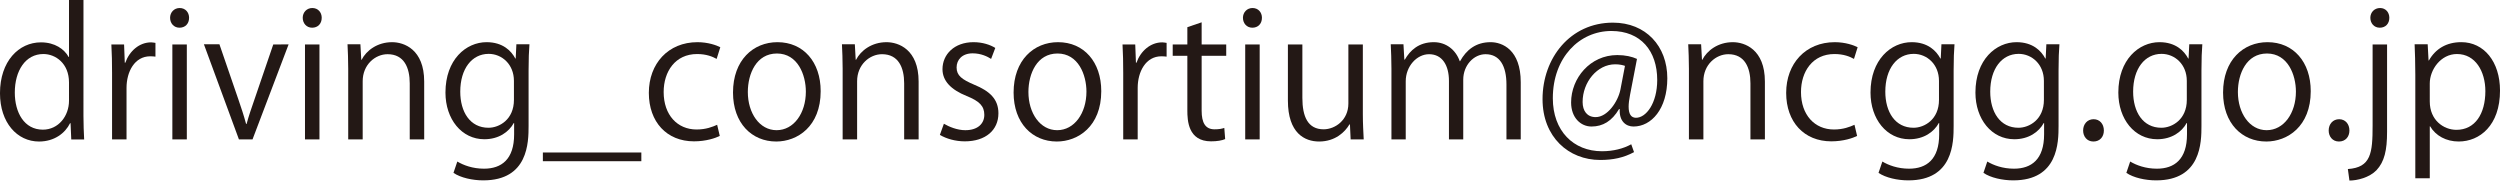 <svg height="15" viewBox="0 0 207.698 15" width="207.698" xmlns="http://www.w3.org/2000/svg"><g fill="#231815"><path d="m6.935 0h-1.202v4.735h-.029c-.362-.652-1.144-1.216-2.302-1.216-1.839 0-3.403 1.564-3.403 4.228 0 2.432 1.419 4.011 3.243 4.011 1.274 0 2.172-.695 2.577-1.52h.043l.058 1.347h1.071c-.029-.536-.058-1.318-.058-1.955zm-1.202 8.369c0 1.26-.869 2.403-2.172 2.403-1.549 0-2.331-1.419-2.331-3.084 0-1.81.883-3.2 2.375-3.2 1.014 0 2.128.782 2.128 2.36z"/><path d="m12.915 3.562c-.13-.014-.232-.043-.362-.043-.97 0-1.795.709-2.143 1.694h-.043l-.058-1.52h-1.057c.043.753.058 1.52.058 2.36v5.531h1.202v-4.286c0-1.332.666-2.621 1.969-2.621.174 0 .304.014.434.029z"/><path d="m15.709 1.477c0-.449-.304-.811-.782-.811-.463 0-.796.362-.796.811 0 .463.319.825.782.825s.796-.319.796-.825zm-.188 2.215h-1.202v7.891h1.202z"/><path d="m22.703 3.692-1.564 4.575c-.246.709-.478 1.375-.652 2.027h-.043c-.174-.652-.391-1.318-.637-2.027l-1.578-4.59h-1.289l2.91 7.905h1.129l2.997-7.891z"/><path d="m26.728 1.477c0-.449-.304-.811-.782-.811-.463 0-.796.362-.796.811 0 .463.319.825.782.825.463 0 .796-.319.796-.825zm-.188 2.215h-1.202v7.891h1.202z"/><path d="m35.241 6.776c0-2.679-1.68-3.272-2.664-3.272-1.231 0-2.143.695-2.534 1.462h-.029l-.072-1.289h-1.071c.029.637.058 1.231.058 2.042v5.864h1.202v-4.836c0-1.375 1.042-2.244 2.07-2.244 1.375 0 1.839 1.129 1.839 2.418v4.662h1.202z"/><path d="m42.901 3.678-.058 1.187h-.029c-.333-.637-1.042-1.361-2.389-1.361-1.708 0-3.417 1.448-3.417 4.184 0 2.215 1.347 3.88 3.229 3.88 1.202 0 2.042-.608 2.447-1.347h.029v.941c0 2.085-1.057 2.852-2.505 2.852-.941 0-1.708-.29-2.215-.594l-.319.941c.594.405 1.578.623 2.476.623 3.736 0 3.764-3.156 3.764-4.532v-4.604c0-.97.029-1.607.072-2.172zm-.203 4.619c0 1.636-1.216 2.317-2.114 2.317-1.535 0-2.346-1.318-2.346-2.997 0-1.911.97-3.142 2.36-3.142 1.1 0 2.099.869 2.099 2.244z"/><path d="m45.101 13.393h8.181v-.724h-8.181z"/><path d="m59.58 10.367c-.391.174-.927.391-1.708.391-1.593 0-2.736-1.202-2.736-3.113 0-1.694.956-3.156 2.78-3.156.767 0 1.289.217 1.622.405l.304-.97c-.304-.159-1.014-.42-1.897-.42-2.432 0-4.04 1.781-4.04 4.213 0 2.418 1.491 4.025 3.75 4.025 1.014 0 1.795-.275 2.143-.449z"/><path d="m64.59 3.504c-2.013 0-3.692 1.491-3.692 4.184 0 2.548 1.564 4.069 3.591 4.069 1.752 0 3.692-1.245 3.692-4.184 0-2.418-1.433-4.069-3.591-4.069zm2.36 4.112c0 1.781-.999 3.2-2.432 3.2-1.419 0-2.389-1.419-2.389-3.171 0-1.52.709-3.2 2.418-3.2 1.723 0 2.403 1.766 2.403 3.171z"/><path d="m76.318 6.776c0-2.679-1.68-3.272-2.664-3.272-1.231 0-2.143.695-2.534 1.462h-.029l-.072-1.289h-1.071c.029.637.058 1.231.058 2.042v5.864h1.202v-4.836c0-1.375 1.042-2.244 2.07-2.244 1.375 0 1.839 1.129 1.839 2.418v4.662h1.202z"/><path d="m82.688 3.982c-.42-.261-1.057-.478-1.81-.478-1.593 0-2.577 1.014-2.577 2.244 0 .956.681 1.694 2.013 2.23 1.042.42 1.462.825 1.462 1.564 0 .709-.521 1.274-1.578 1.274-.681 0-1.361-.29-1.781-.536l-.333.927c.536.319 1.289.536 2.07.536 1.723 0 2.794-.927 2.794-2.331 0-1.187-.738-1.853-2.013-2.375-1.014-.434-1.462-.753-1.462-1.433 0-.637.463-1.173 1.332-1.173.709 0 1.245.275 1.535.463z"/><path d="m87.901 3.504c-2.013 0-3.692 1.491-3.692 4.184 0 2.548 1.564 4.069 3.591 4.069 1.752 0 3.692-1.245 3.692-4.184 0-2.418-1.433-4.069-3.591-4.069zm2.36 4.112c0 1.781-.999 3.2-2.432 3.2-1.419 0-2.389-1.419-2.389-3.171 0-1.52.709-3.2 2.418-3.2 1.723 0 2.403 1.766 2.403 3.171z"/><path d="m96.921 3.562c-.13-.014-.232-.043-.362-.043-.97 0-1.795.709-2.143 1.694h-.043l-.058-1.52h-1.057c.043.753.058 1.52.058 2.36v5.531h1.202v-4.286c0-1.332.666-2.621 1.969-2.621.174 0 .304.014.434.029z"/><path d="m98.644 3.692h-1.216v.941h1.216v4.532c0 .84.058 2.577 1.969 2.577.507 0 .912-.072 1.173-.188l-.072-.927c-.203.072-.449.116-.811.116-.767 0-1.071-.55-1.071-1.549v-4.561h2.042v-.941h-2.042v-1.839l-1.187.405z"/><path d="m104.841 1.477c0-.449-.304-.811-.782-.811-.463 0-.796.362-.796.811 0 .463.319.825.782.825.463 0 .796-.319.796-.825zm-.188 2.215h-1.202v7.891h1.202z"/><path d="m113.224 3.692h-1.202v4.908c0 1.39-1.115 2.143-2.056 2.143-1.318 0-1.766-1.071-1.766-2.606v-4.445h-1.202v4.662c0 2.722 1.404 3.403 2.592 3.403 1.347 0 2.157-.796 2.519-1.419h.043l.058 1.245h1.086c-.029-.608-.072-1.289-.072-2.099z"/><path d="m126.342 6.834c0-2.708-1.535-3.33-2.505-3.33-1.216 0-2.013.637-2.534 1.578h-.029c-.333-.941-1.129-1.578-2.157-1.578-1.245 0-1.969.681-2.403 1.448h-.043l-.072-1.274h-1.057c.029.652.058 1.231.058 2.042v5.864h1.187v-4.836c0-1.231.912-2.244 1.94-2.244 1.115 0 1.651.956 1.651 2.215v4.865h1.187v-4.966c0-1.202.883-2.114 1.853-2.114 1.187 0 1.737.985 1.737 2.519v4.561h1.187z"/><path d="m135.999 4.894c-.405-.188-.97-.319-1.636-.319-2.259 0-3.837 1.926-3.837 3.938 0 1.26.796 1.998 1.694 1.998.941 0 1.694-.449 2.288-1.448h.058c-.058 1.014.521 1.448 1.144 1.448 1.477 0 2.809-1.448 2.809-4.011 0-2.664-1.781-4.619-4.517-4.619-3.547 0-5.849 2.939-5.849 6.356 0 3.156 2.172 5.053 4.792 5.053 1.057 0 1.955-.188 2.809-.652l-.232-.652c-.652.362-1.491.579-2.432.579-2.375 0-4.083-1.694-4.083-4.402 0-3.388 2.215-5.589 4.865-5.589 2.447 0 3.808 1.665 3.808 4.069 0 1.94-.927 3.156-1.781 3.142-.391-.014-.594-.304-.594-.927 0-.261.043-.594.116-.97zm-1.375 2.548c-.203 1.014-1.086 2.288-2.056 2.288-.709 0-1.086-.507-1.086-1.26 0-1.636 1.202-3.127 2.708-3.127.376 0 .652.072.811.13z"/><path d="m146.626 6.776c0-2.679-1.68-3.272-2.664-3.272-1.231 0-2.143.695-2.534 1.462h-.029l-.072-1.289h-1.071c.029.637.058 1.231.058 2.042v5.864h1.202v-4.836c0-1.375 1.042-2.244 2.07-2.244 1.375 0 1.839 1.129 1.839 2.418v4.662h1.202z"/><path d="m154.069 10.367c-.391.174-.927.391-1.708.391-1.593 0-2.736-1.202-2.736-3.113 0-1.694.956-3.156 2.78-3.156.767 0 1.289.217 1.622.405l.304-.97c-.304-.159-1.014-.42-1.897-.42-2.432 0-4.04 1.781-4.04 4.213 0 2.418 1.491 4.025 3.75 4.025 1.014 0 1.795-.275 2.143-.449z"/><path d="m161.293 3.678-.058 1.187h-.029c-.333-.637-1.042-1.361-2.389-1.361-1.708 0-3.417 1.448-3.417 4.184 0 2.215 1.347 3.88 3.229 3.88 1.202 0 2.042-.608 2.447-1.347h.029v.941c0 2.085-1.057 2.852-2.505 2.852-.941 0-1.708-.29-2.215-.594l-.319.941c.594.405 1.578.623 2.476.623 3.736 0 3.764-3.156 3.764-4.532v-4.604c0-.97.029-1.607.072-2.172zm-.203 4.619c0 1.636-1.216 2.317-2.114 2.317-1.535 0-2.346-1.318-2.346-2.997 0-1.911.97-3.142 2.36-3.142 1.1 0 2.099.869 2.099 2.244z"/><path d="m170.01 3.678-.058 1.187h-.029c-.333-.637-1.042-1.361-2.389-1.361-1.708 0-3.417 1.448-3.417 4.184 0 2.215 1.347 3.88 3.229 3.88 1.202 0 2.042-.608 2.447-1.347h.029v.941c0 2.085-1.057 2.852-2.505 2.852-.941 0-1.708-.29-2.215-.594l-.319.941c.594.405 1.578.623 2.476.623 3.736 0 3.764-3.156 3.764-4.532v-4.604c0-.97.029-1.607.072-2.172zm-.203 4.619c0 1.636-1.216 2.317-2.114 2.317-1.535 0-2.346-1.318-2.346-2.997 0-1.911.97-3.142 2.36-3.142 1.1 0 2.099.869 2.099 2.244z"/><path d="m173.919 11.757c.536 0 .869-.391.869-.912 0-.55-.347-.941-.854-.941-.507 0-.869.391-.869.941 0 .478.304.912.854.912z"/><path d="m181.882 3.678-.058 1.187h-.029c-.333-.637-1.042-1.361-2.389-1.361-1.708 0-3.417 1.448-3.417 4.184 0 2.215 1.347 3.88 3.229 3.88 1.202 0 2.042-.608 2.447-1.347h.029v.941c0 2.085-1.057 2.852-2.505 2.852-.941 0-1.708-.29-2.215-.594l-.319.941c.594.405 1.578.623 2.476.623 3.736 0 3.764-3.156 3.764-4.532v-4.604c0-.97.029-1.607.072-2.172zm-.203 4.619c0 1.636-1.216 2.317-2.114 2.317-1.535 0-2.346-1.318-2.346-2.997 0-1.911.97-3.142 2.36-3.142 1.1 0 2.099.869 2.099 2.244z"/><path d="m188.383 3.504c-2.013 0-3.692 1.491-3.692 4.184 0 2.548 1.564 4.069 3.591 4.069 1.752 0 3.692-1.245 3.692-4.184 0-2.418-1.433-4.069-3.591-4.069zm2.36 4.112c0 1.781-.999 3.2-2.432 3.2-1.419 0-2.389-1.419-2.389-3.171 0-1.52.709-3.2 2.418-3.2 1.723 0 2.403 1.766 2.403 3.171z"/><path d="m194.319 11.757c.536 0 .869-.391.869-.912 0-.55-.347-.941-.854-.941s-.869.391-.869.941c0 .478.304.912.854.912z"/><path d="m198.504 1.477c0-.449-.304-.811-.767-.811-.478 0-.811.362-.811.811s.304.825.782.825.796-.333.796-.825zm-.188 2.215h-1.202v6.747c0 2.273-.13 3.475-2.056 3.605l.13.956c.652 0 1.651-.246 2.244-.854.666-.709.883-1.665.883-3.185z"/><path d="m201.762 5.024-.072-1.347h-1.086c.029.724.058 1.52.058 2.548v8.586h1.202v-4.315h.029c.463.782 1.332 1.26 2.375 1.26 1.737 0 3.431-1.332 3.431-4.228 0-2.418-1.347-4.025-3.214-4.025-1.231 0-2.143.55-2.693 1.52zm.101 1.911c0-1.144.912-2.447 2.259-2.447 1.535 0 2.36 1.448 2.36 3.084 0 1.882-.854 3.214-2.403 3.214-1.071 0-2.215-.811-2.215-2.346z"/></g></svg>